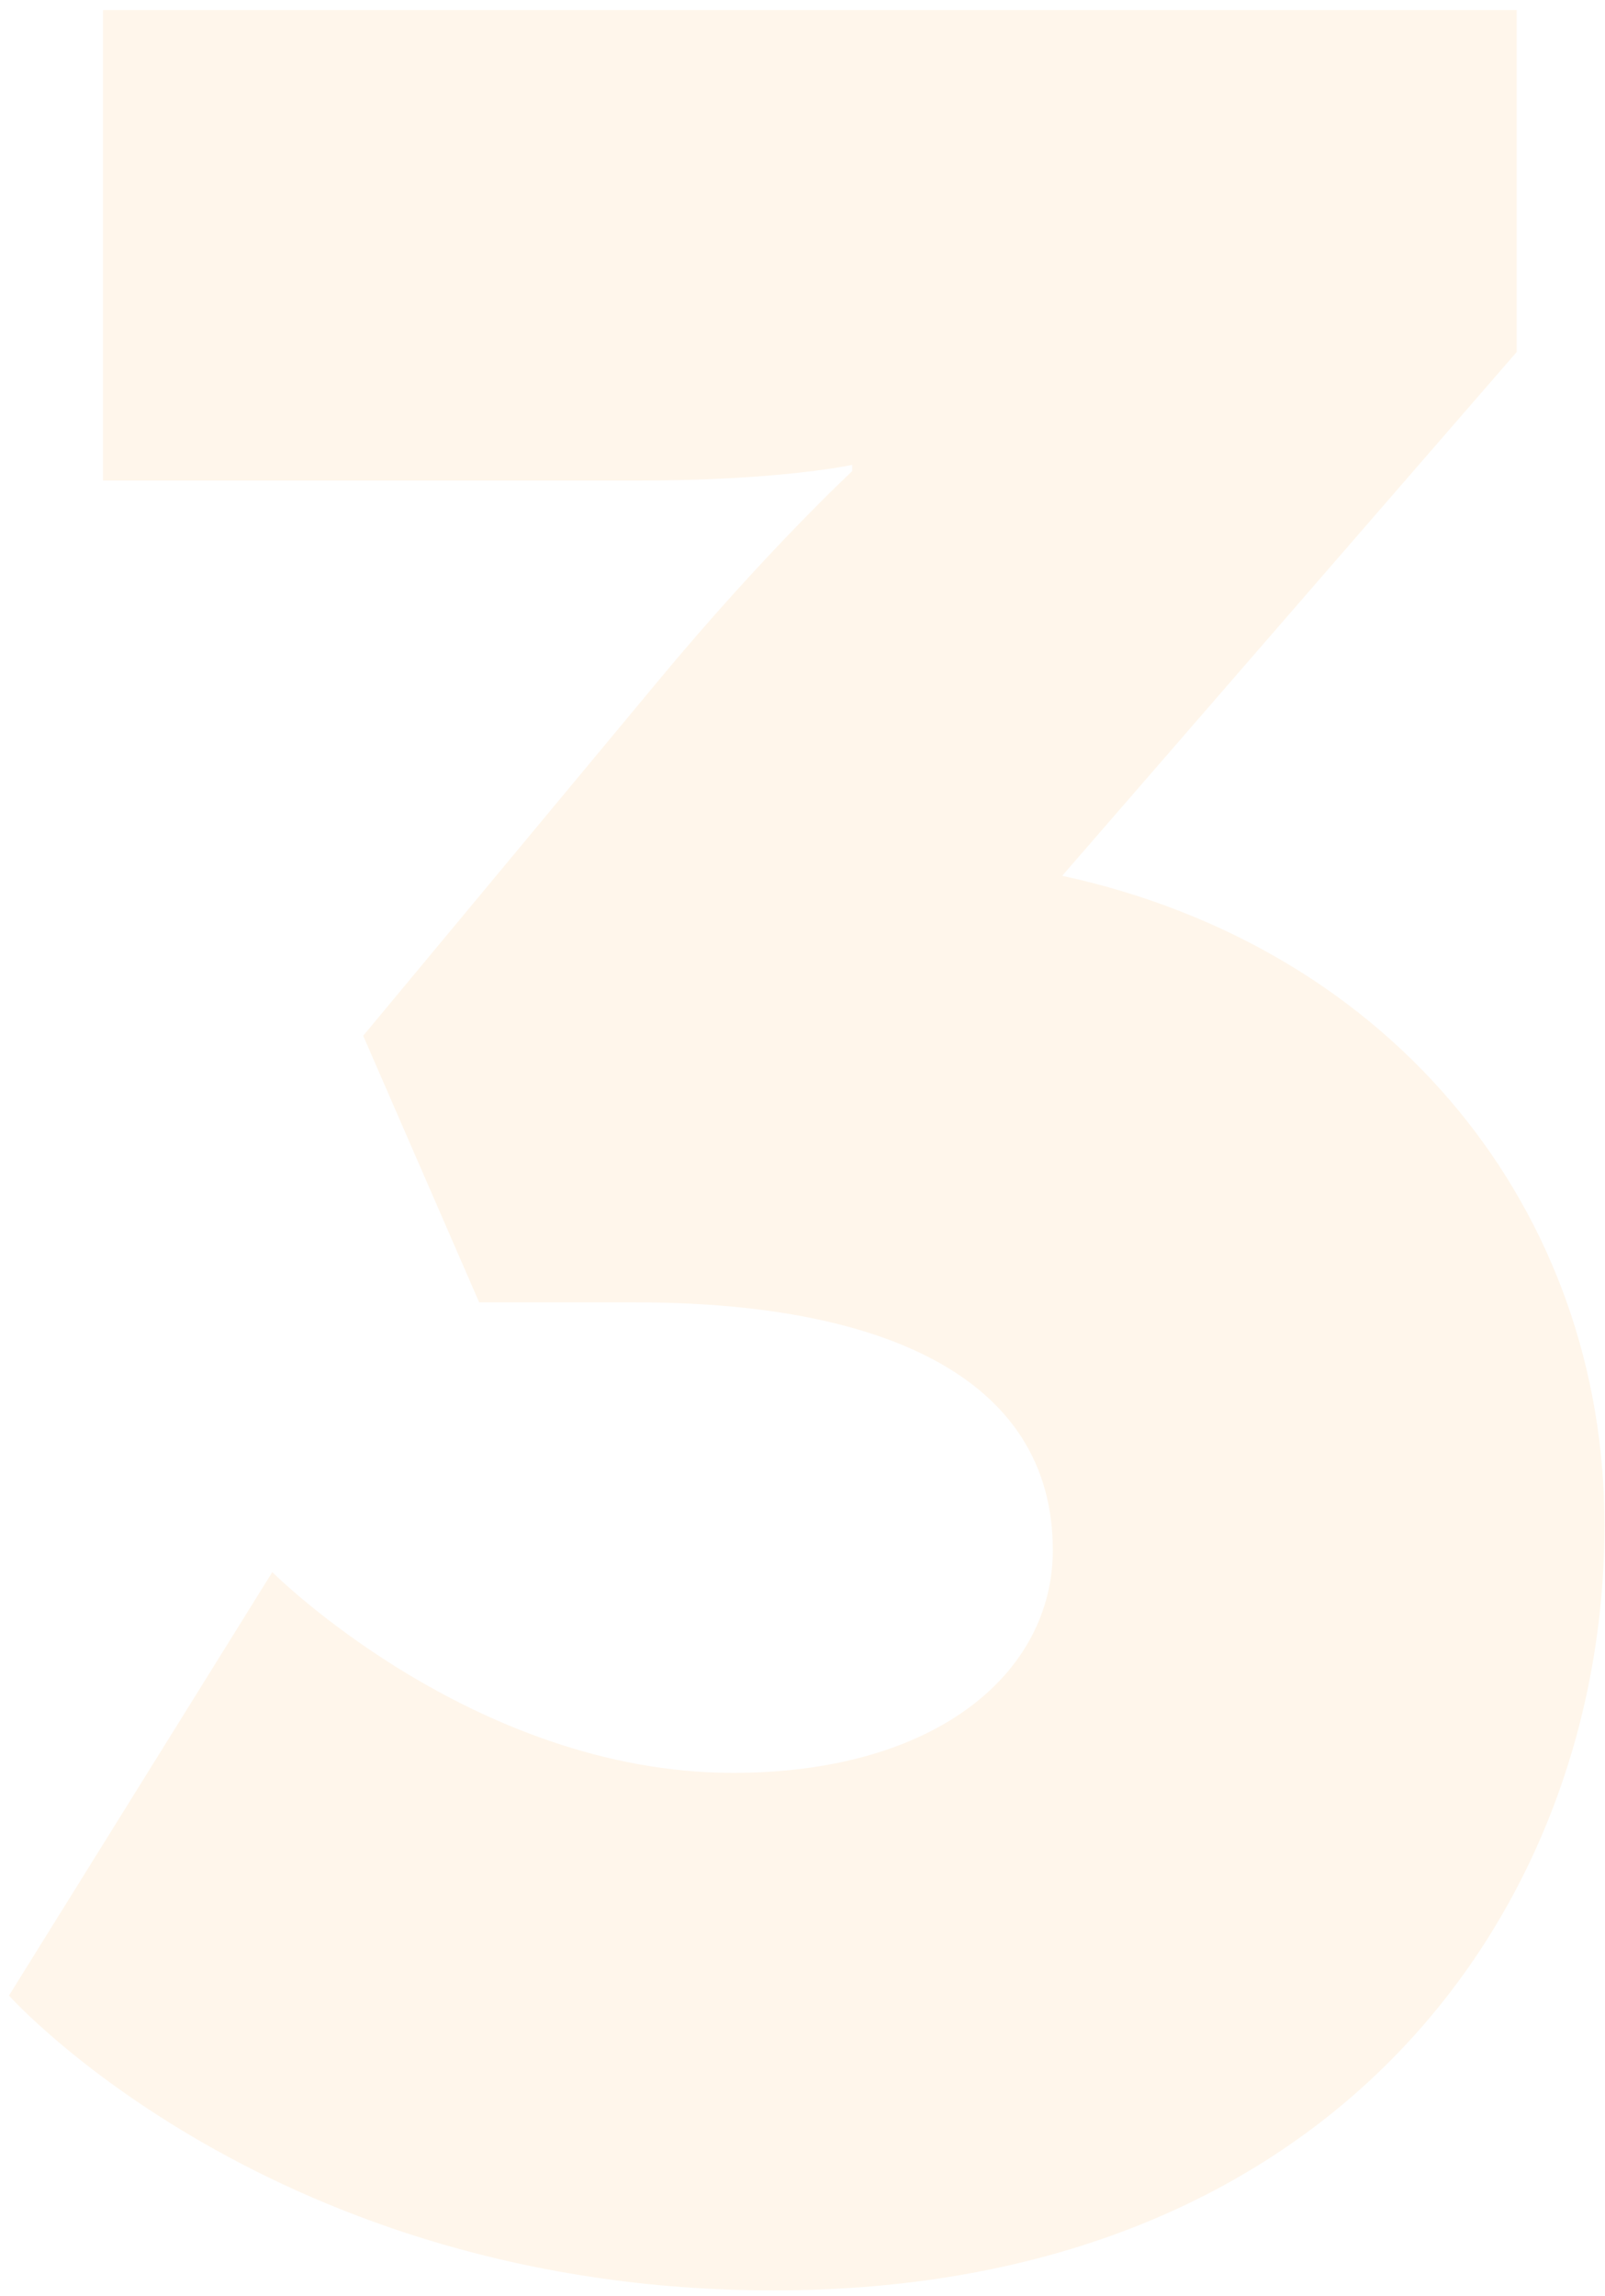 <?xml version="1.0" encoding="UTF-8"?> <svg xmlns="http://www.w3.org/2000/svg" width="149" height="213" viewBox="0 0 149 213" fill="none"><path opacity="0.12" d="M0.834 185.138C0.834 185.138 25.278 212.492 71.838 212.492C123.927 212.492 148.953 176.99 148.953 141.488C148.953 112.388 129.456 87.944 98.61 81.251L140.805 32.654V0.935H9.564V44.585H59.325C72.42 44.585 79.113 43.13 79.113 43.13V43.712C79.113 43.712 70.965 51.278 61.071 63.209L33.717 96.092L44.484 120.827H59.034C81.441 120.827 97.737 127.52 97.737 143.816C97.737 155.165 86.97 164.477 68.055 164.477C43.902 164.477 25.278 145.853 25.278 145.853L0.834 185.138Z" fill="#FFB259"></path></svg> 